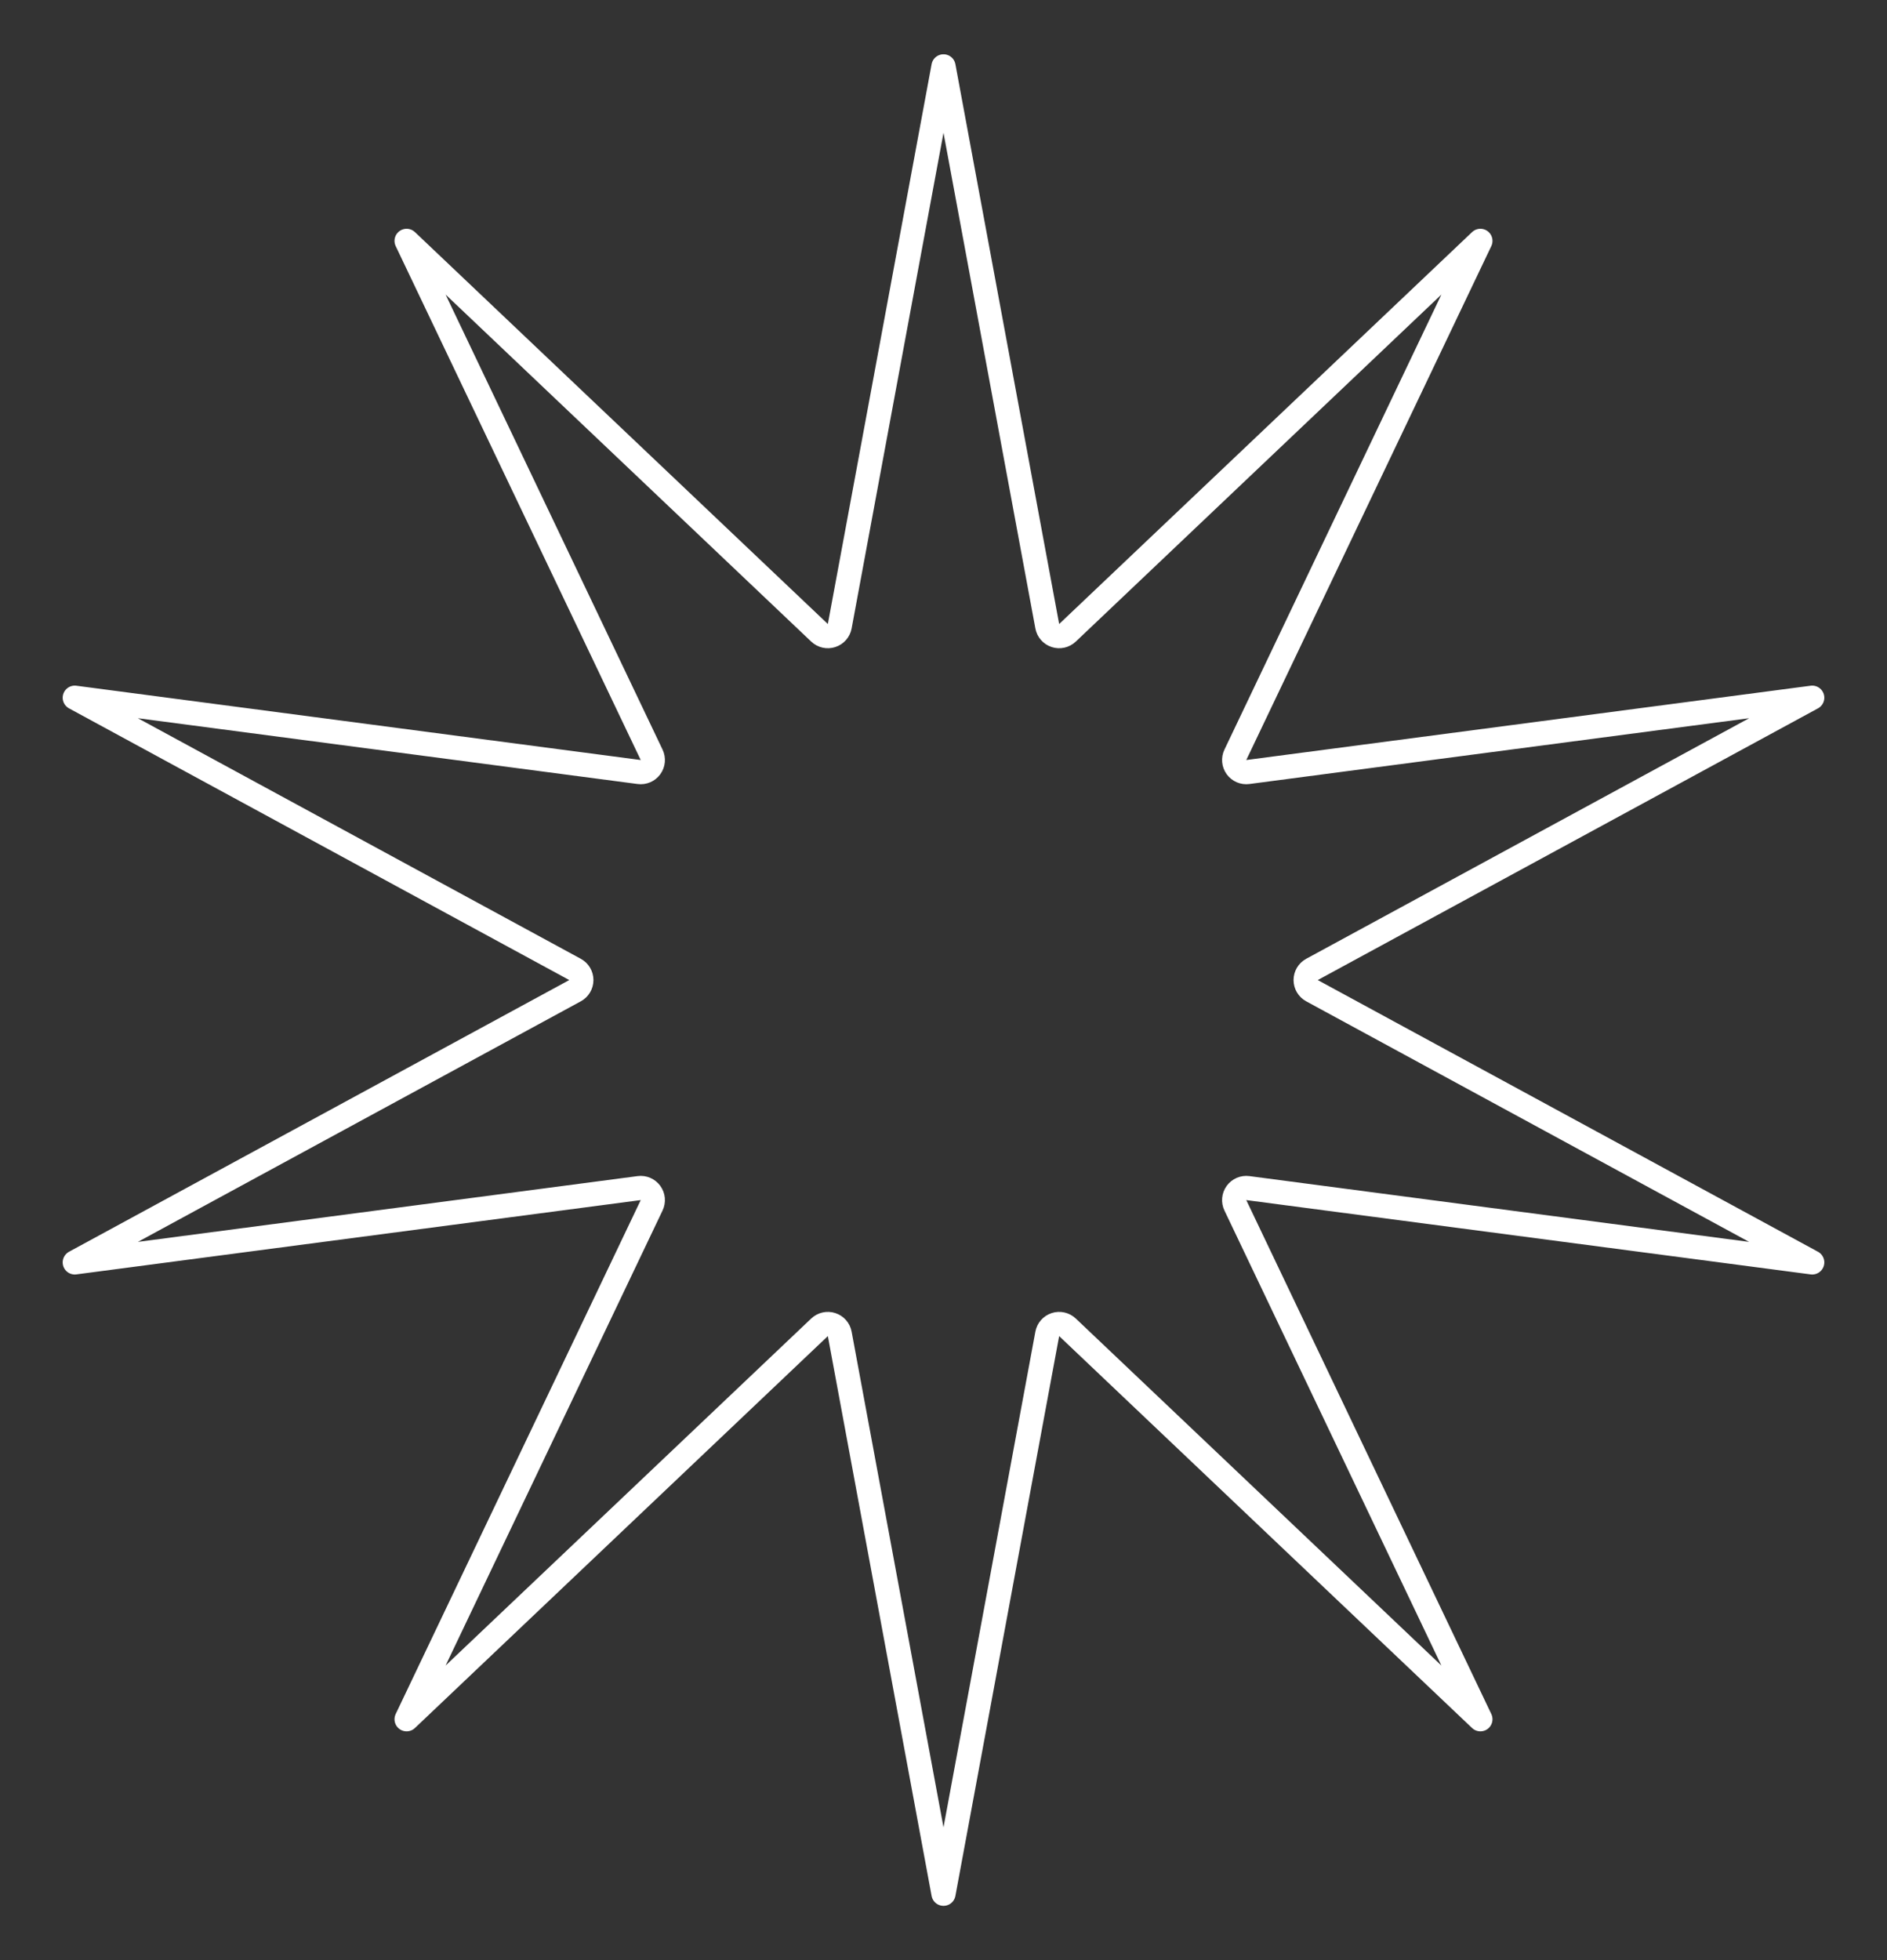 <svg xmlns="http://www.w3.org/2000/svg" width="156" height="162" viewBox="0 0 156 162" fill="none"><rect x="0" y="0" width="156" height="162" fill="#333333" stroke="none"/><path d="M88.249 52.3L122.386 19.908L102.128 62.384C101.97 62.715 102.006 63.105 102.221 63.402C102.437 63.699 102.797 63.854 103.161 63.806L149.818 57.665L108.462 80.121C108.14 80.296 107.939 80.633 107.939 81C107.939 81.367 108.14 81.704 108.462 81.879L149.818 104.335L103.161 98.194C102.797 98.146 102.437 98.301 102.221 98.598C102.006 98.894 101.97 99.285 102.128 99.616L122.386 142.092L88.249 109.7C87.983 109.447 87.6 109.361 87.252 109.474C86.903 109.587 86.644 109.882 86.578 110.243L78 156.514L69.422 110.243C69.356 109.882 69.097 109.587 68.748 109.474C68.4 109.361 68.017 109.447 67.751 109.7L33.614 142.092L53.872 99.616C54.03 99.285 53.994 98.894 53.779 98.598C53.563 98.301 53.203 98.146 52.839 98.194L6.182 104.335L47.538 81.879C47.86 81.704 48.061 81.367 48.061 81C48.061 80.633 47.86 80.296 47.538 80.121L6.182 57.665L52.839 63.806C53.203 63.854 53.563 63.699 53.779 63.402C53.994 63.105 54.03 62.715 53.872 62.384L33.614 19.908L67.751 52.3C68.017 52.553 68.4 52.639 68.748 52.526C69.097 52.413 69.356 52.118 69.422 51.757L78 5.486L86.578 51.757C86.644 52.118 86.903 52.413 87.252 52.526C87.6 52.639 87.983 52.553 88.249 52.3Z" stroke="white" stroke-width="2" stroke-linejoin="round"></path></svg>
